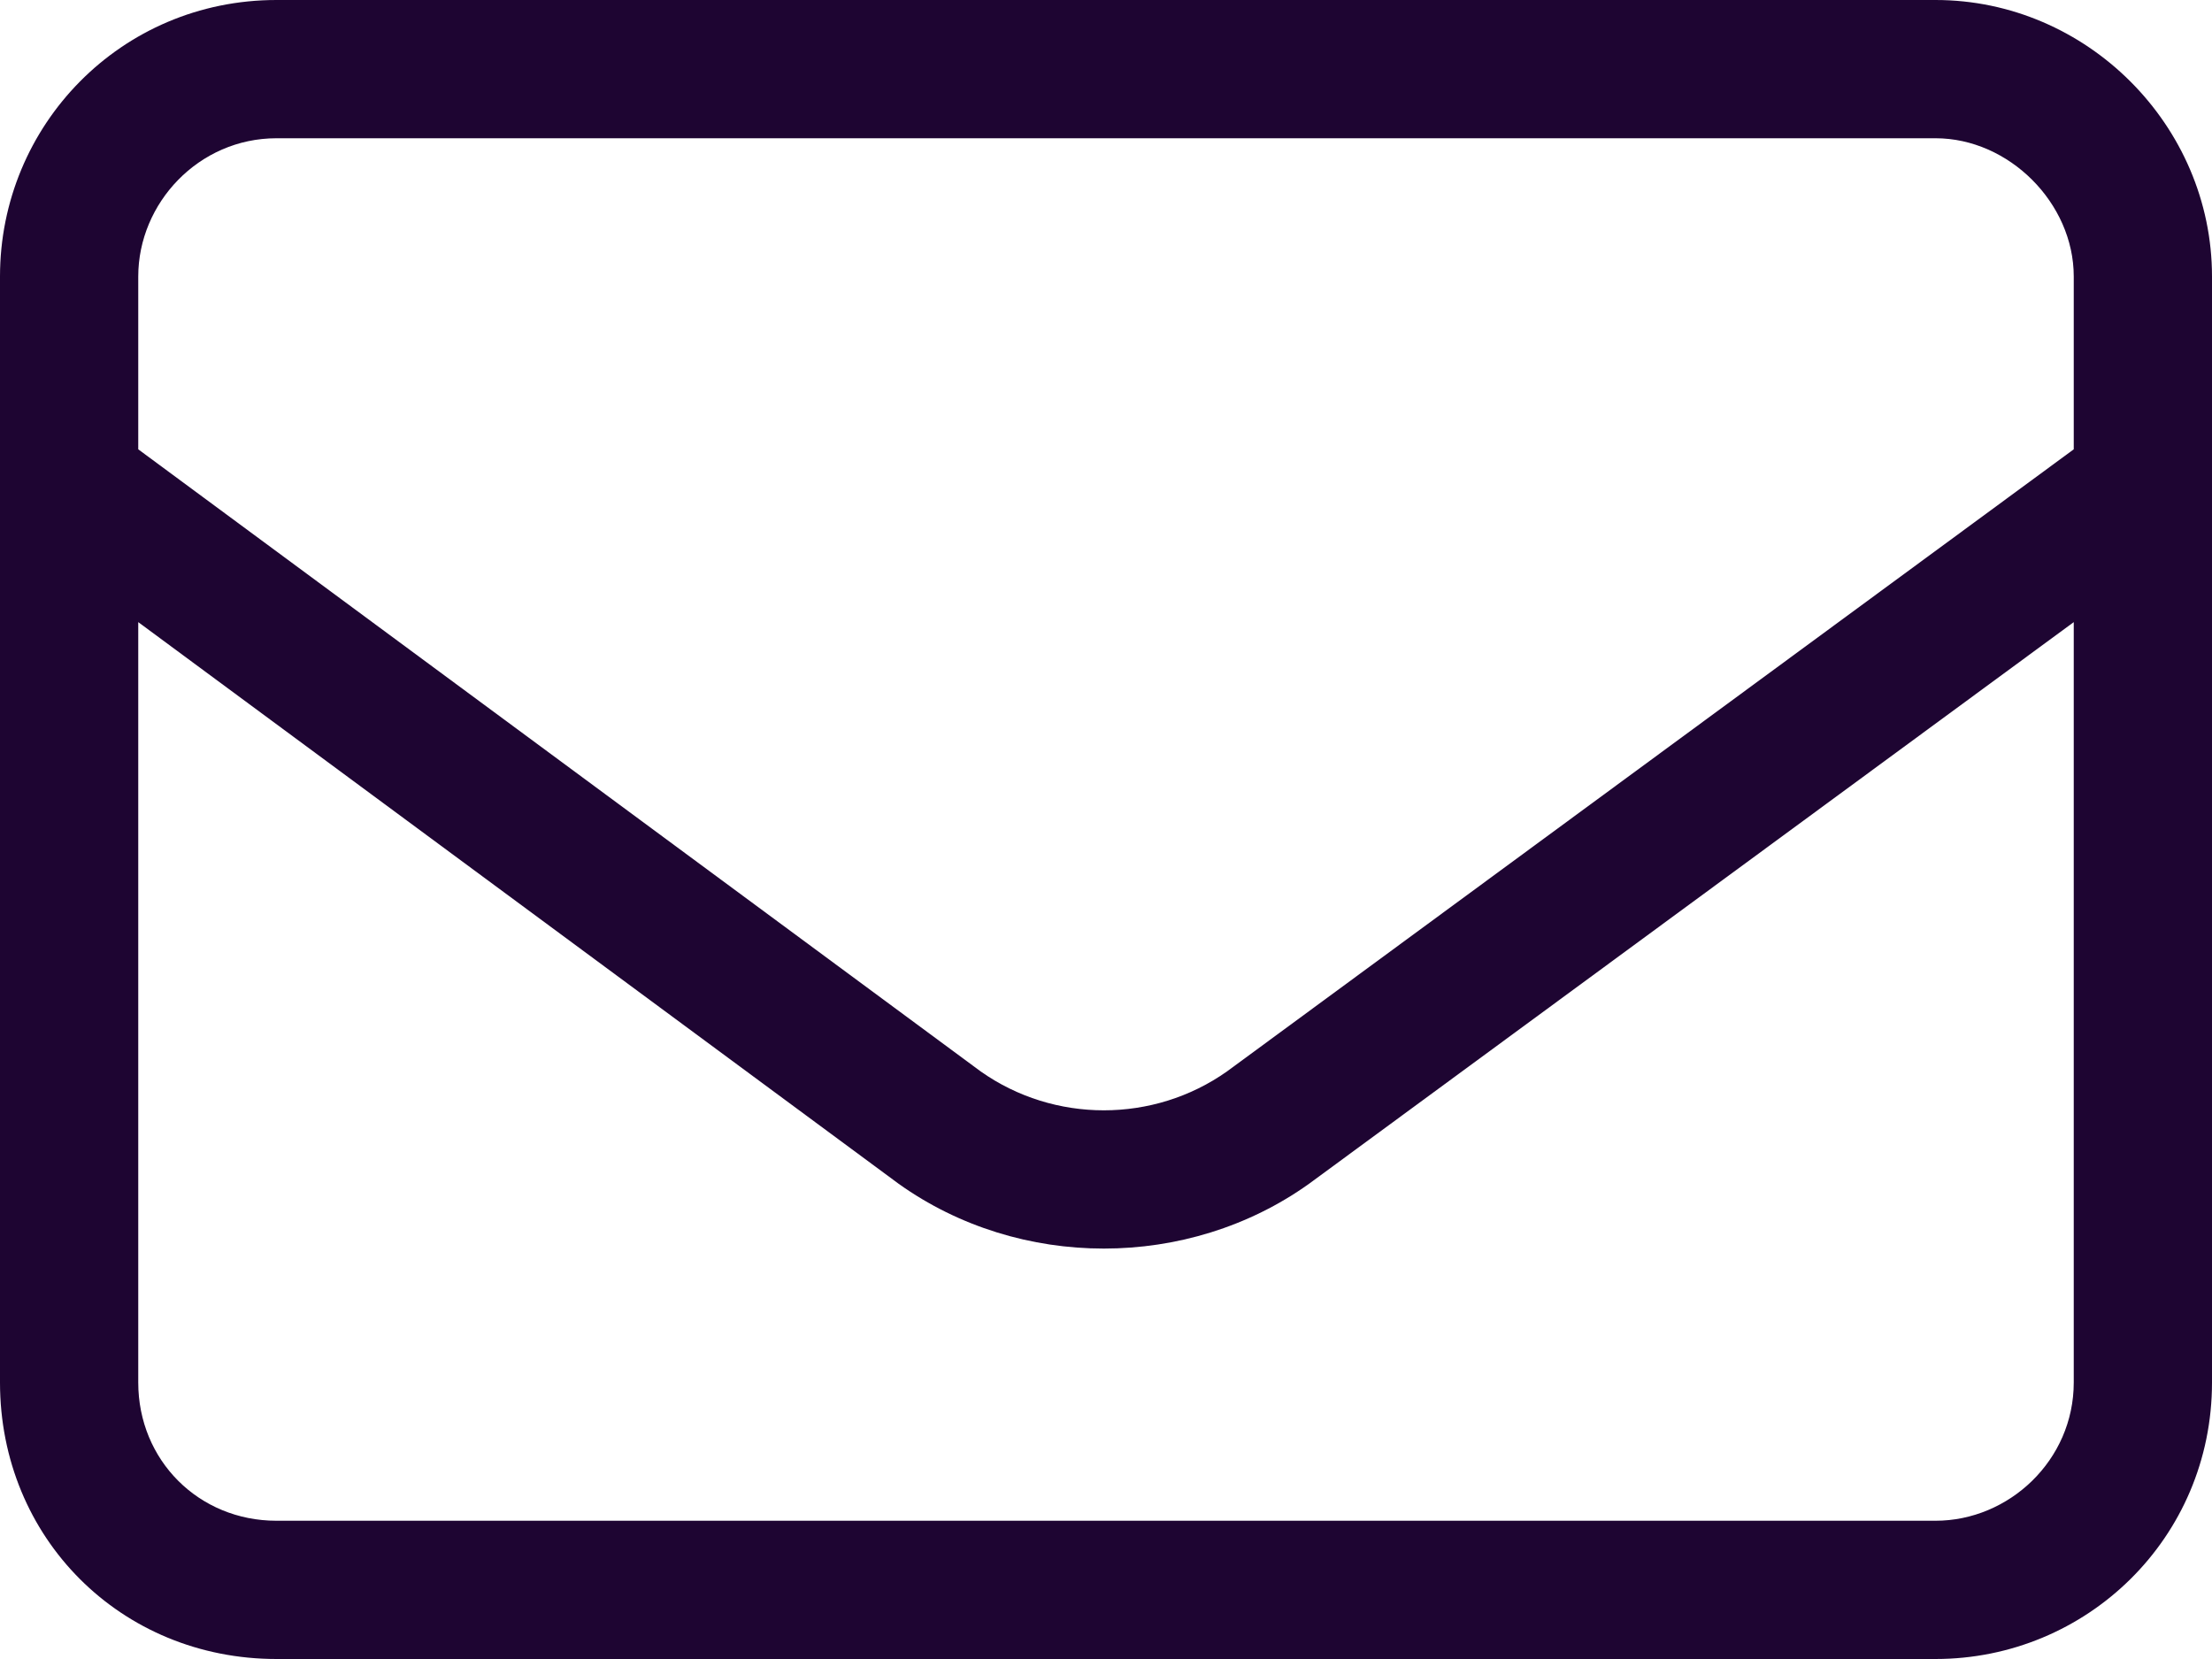 <svg width="64" height="48" viewBox="0 0 64 48" fill="none" xmlns="http://www.w3.org/2000/svg">
<path d="M8 4C5.75 4 4 5.875 4 8V13L28.375 31C30.5 32.5 33.375 32.5 35.5 31L60 13V8C60 5.875 58.125 4 56 4H8ZM4 18V40C4 42.25 5.75 44 8 44H56C58.125 44 60 42.25 60 40V18L37.875 34.25C34.375 36.75 29.5 36.75 26 34.25L4 18ZM0 8C0 3.625 3.5 0 8 0H56C60.375 0 64 3.625 64 8V40C64 44.5 60.375 48 56 48H8C3.5 48 0 44.5 0 40V8Z" fill="#1E0532"/>
</svg>
